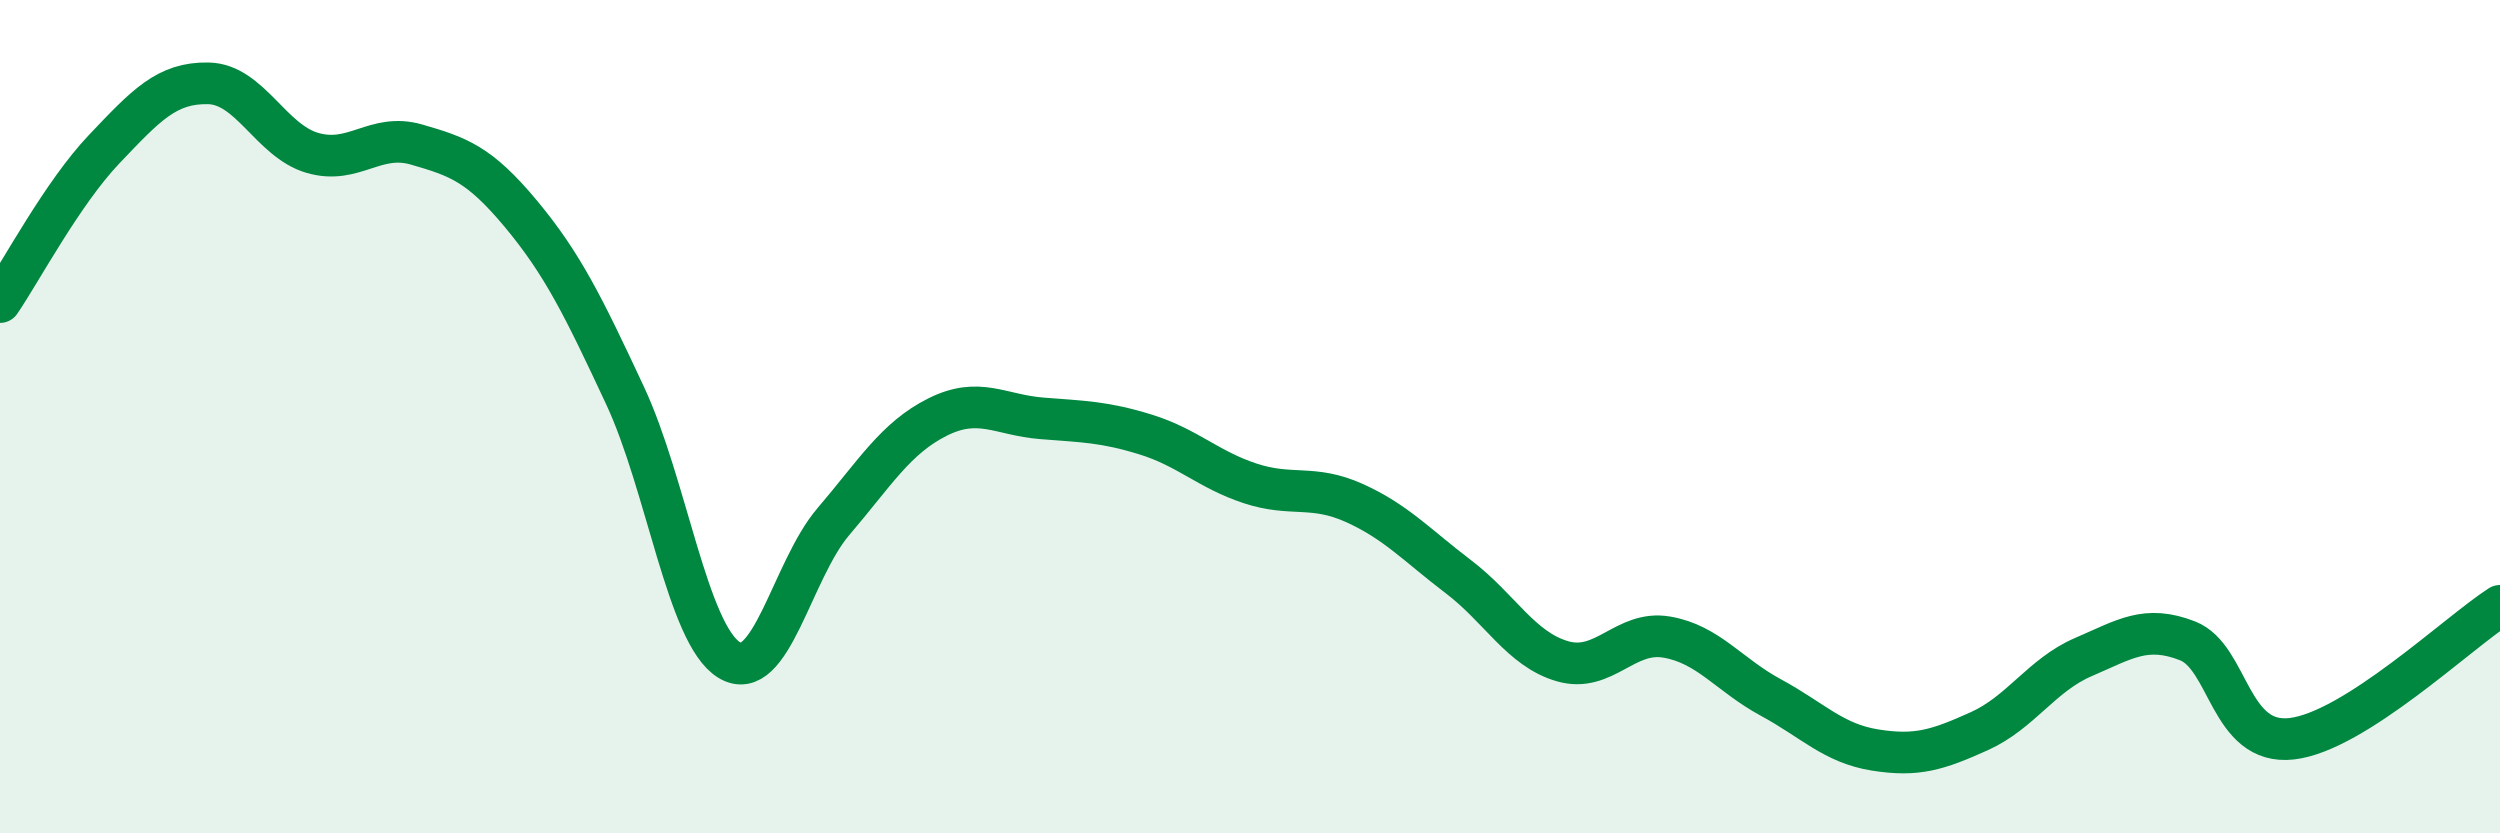 
    <svg width="60" height="20" viewBox="0 0 60 20" xmlns="http://www.w3.org/2000/svg">
      <path
        d="M 0,7.25 C 0.5,6.52 1.5,4.63 2.5,3.58 C 3.5,2.53 4,1.98 5,2 C 6,2.02 6.5,3.38 7.5,3.67 C 8.5,3.96 9,3.18 10,3.47 C 11,3.76 11.5,3.93 12.5,5.13 C 13.5,6.33 14,7.35 15,9.49 C 16,11.63 16.5,15.23 17.5,15.84 C 18.5,16.45 19,13.69 20,12.52 C 21,11.35 21.5,10.51 22.5,10.01 C 23.5,9.51 24,9.96 25,10.04 C 26,10.12 26.5,10.12 27.5,10.43 C 28.5,10.74 29,11.27 30,11.6 C 31,11.93 31.5,11.62 32.5,12.07 C 33.5,12.52 34,13.08 35,13.84 C 36,14.6 36.5,15.58 37.5,15.87 C 38.5,16.16 39,15.12 40,15.29 C 41,15.46 41.5,16.2 42.5,16.74 C 43.5,17.28 44,17.84 45,18 C 46,18.16 46.5,18 47.5,17.55 C 48.5,17.1 49,16.2 50,15.77 C 51,15.34 51.5,14.99 52.5,15.38 C 53.5,15.77 53.5,17.9 55,17.73 C 56.5,17.56 59,15.18 60,14.54L60 20L0 20Z"
        fill="#008740"
        opacity="0.1"
        stroke-linecap="round"
        stroke-linejoin="round"
      />
      <path
        d="M 0,7.25 C 0.5,6.52 1.5,4.63 2.5,3.58 C 3.5,2.53 4,1.98 5,2 C 6,2.02 6.5,3.38 7.5,3.67 C 8.5,3.96 9,3.18 10,3.47 C 11,3.76 11.5,3.93 12.5,5.13 C 13.5,6.33 14,7.35 15,9.49 C 16,11.63 16.5,15.23 17.5,15.84 C 18.5,16.45 19,13.69 20,12.52 C 21,11.35 21.5,10.51 22.5,10.01 C 23.5,9.51 24,9.96 25,10.04 C 26,10.12 26.5,10.12 27.5,10.43 C 28.5,10.74 29,11.27 30,11.6 C 31,11.93 31.5,11.62 32.5,12.07 C 33.5,12.52 34,13.08 35,13.84 C 36,14.6 36.5,15.58 37.5,15.87 C 38.5,16.16 39,15.12 40,15.29 C 41,15.46 41.5,16.2 42.5,16.74 C 43.5,17.28 44,17.84 45,18 C 46,18.16 46.5,18 47.5,17.55 C 48.5,17.1 49,16.2 50,15.77 C 51,15.34 51.5,14.99 52.5,15.38 C 53.5,15.77 53.5,17.9 55,17.73 C 56.5,17.56 59,15.18 60,14.54"
        stroke="#008740"
        stroke-width="1"
        fill="none"
        stroke-linecap="round"
        stroke-linejoin="round"
      />
    </svg>
  